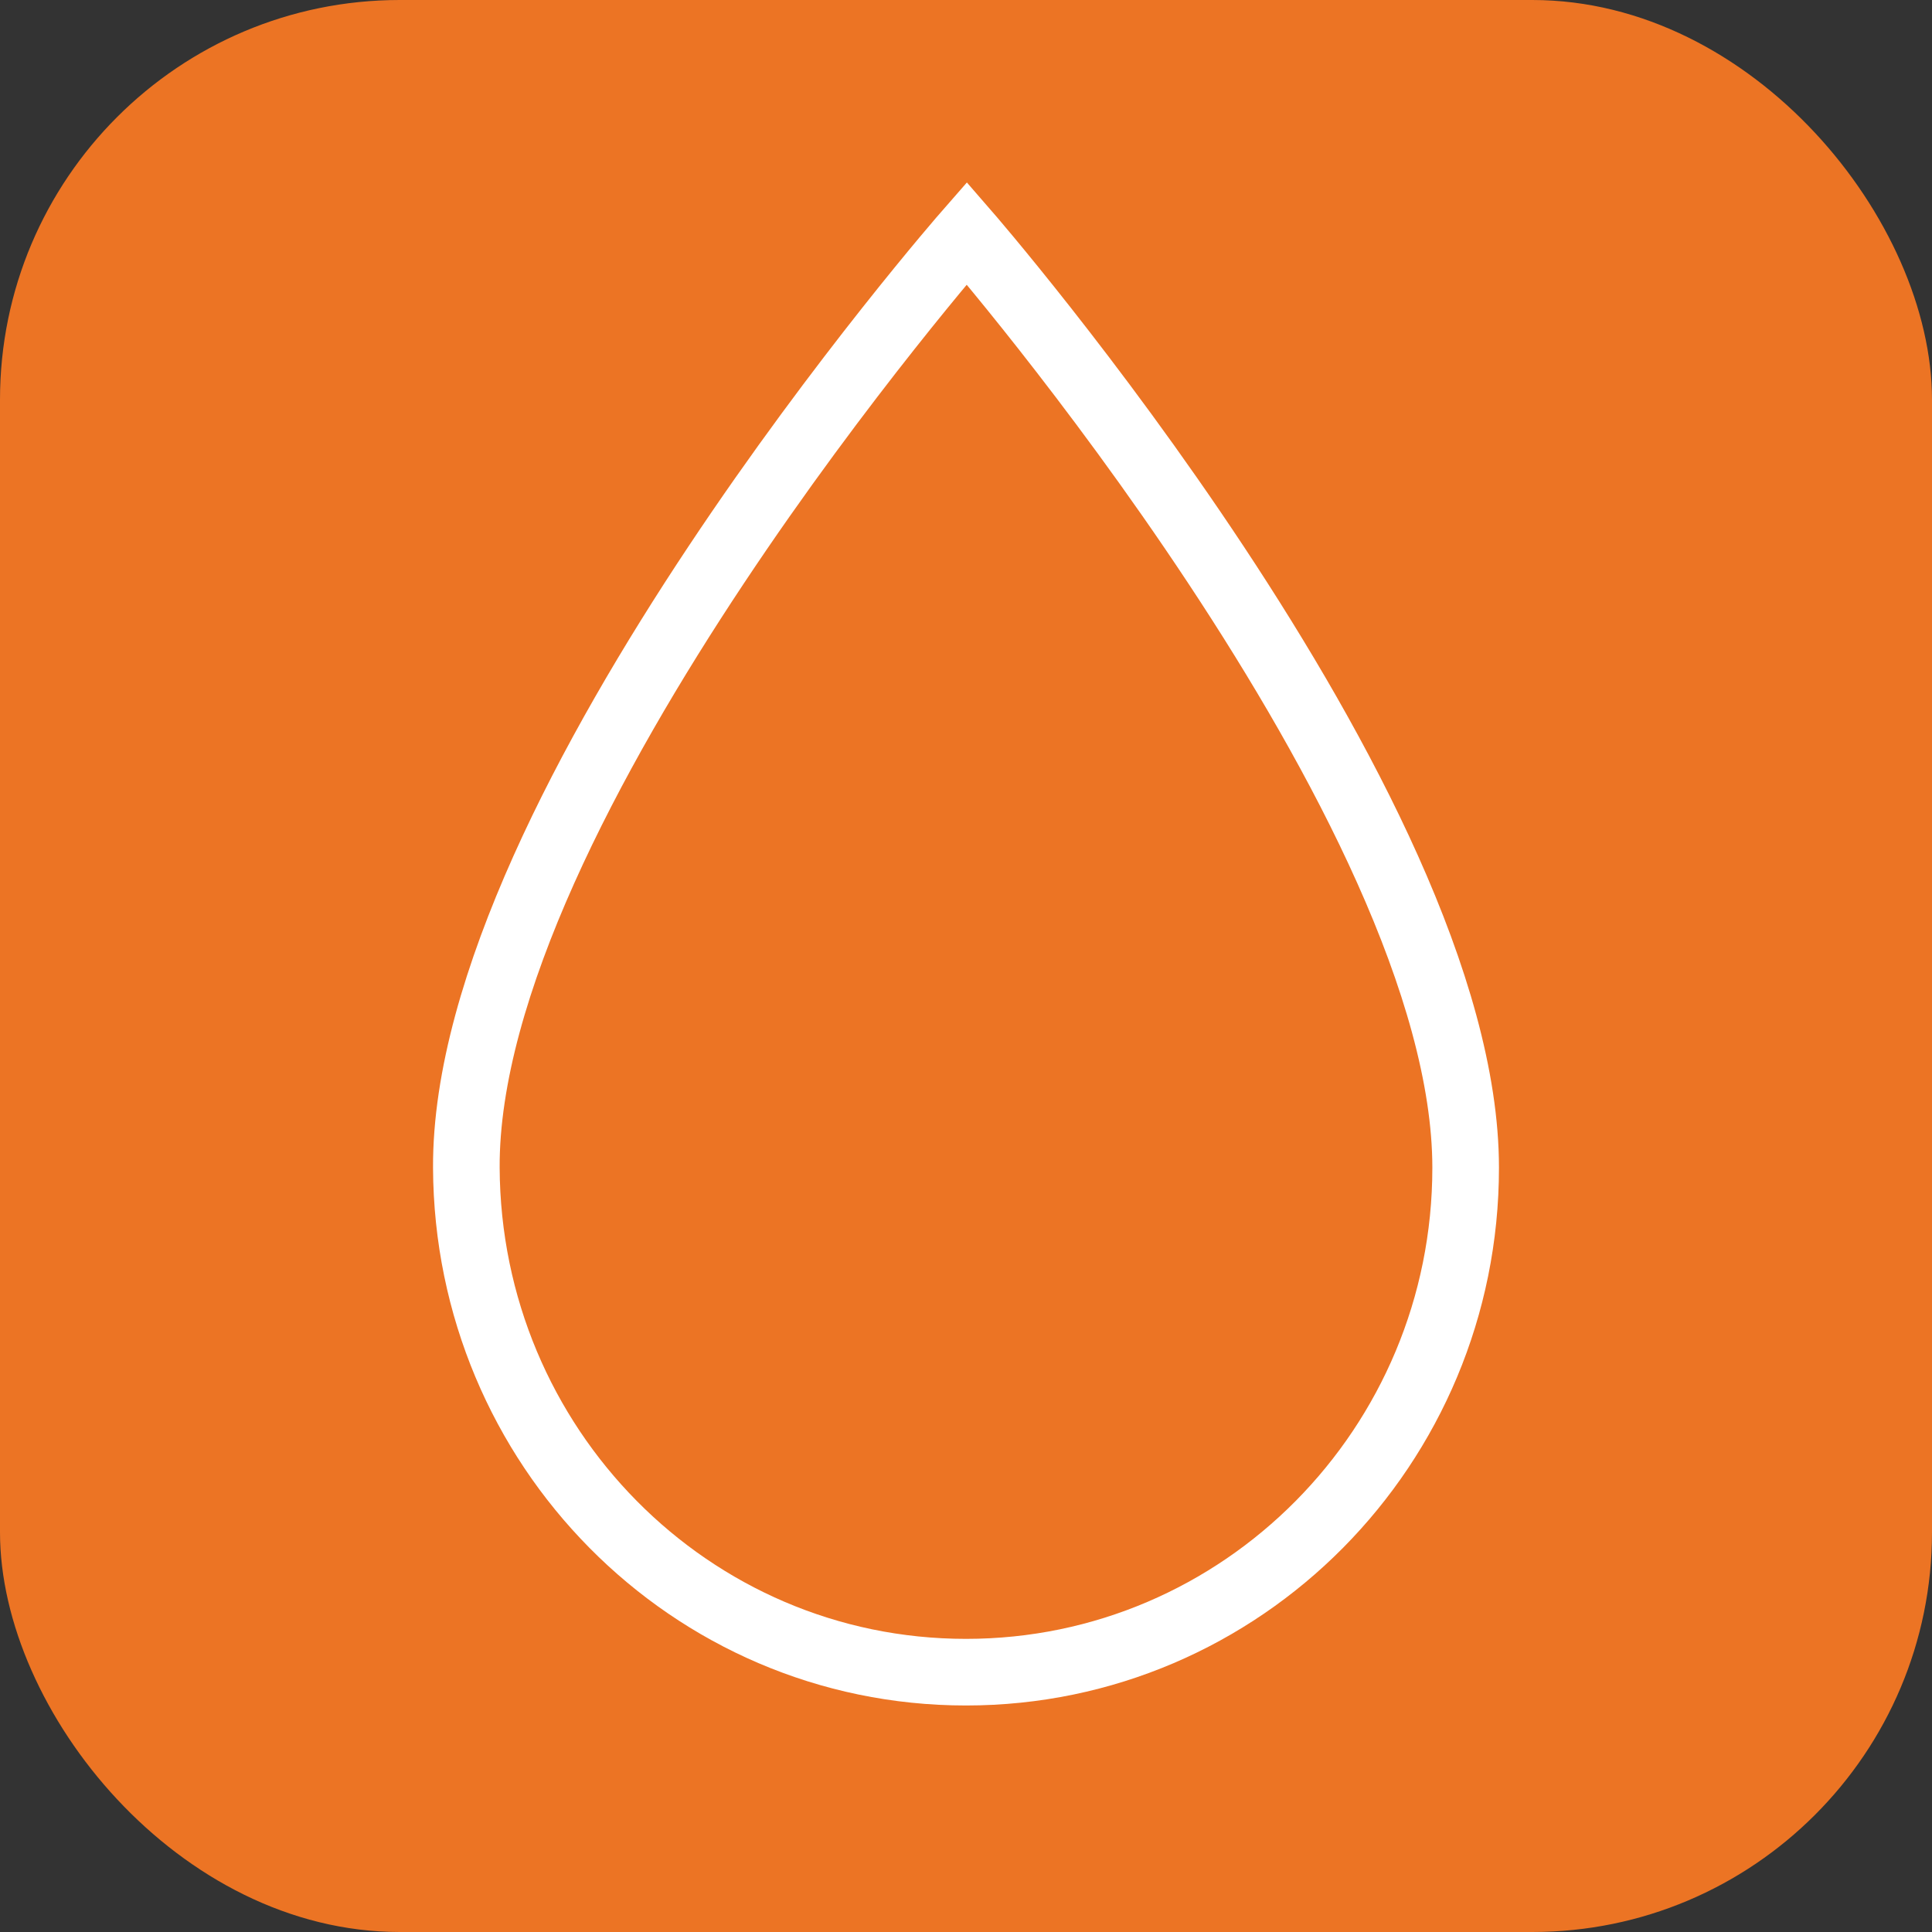 <?xml version="1.0" encoding="UTF-8"?> <svg xmlns="http://www.w3.org/2000/svg" width="58" height="58" viewBox="0 0 58 58" fill="none"><rect x="0" y="0" width="58" height="58" fill="#333333" stroke="none"/><rect width="58" height="58" rx="12" fill="#EC7424"></rect><path d="M14 35.056C14.036 43.42 20.715 50.2 29 50.2C37.285 50.2 44 43.42 44 35.056C44 24.232 29.024 7 29.024 7C29.024 7 13.95 24.232 14 35.056Z" stroke="white" stroke-width="2" stroke-miterlimit="10"></path></svg> 